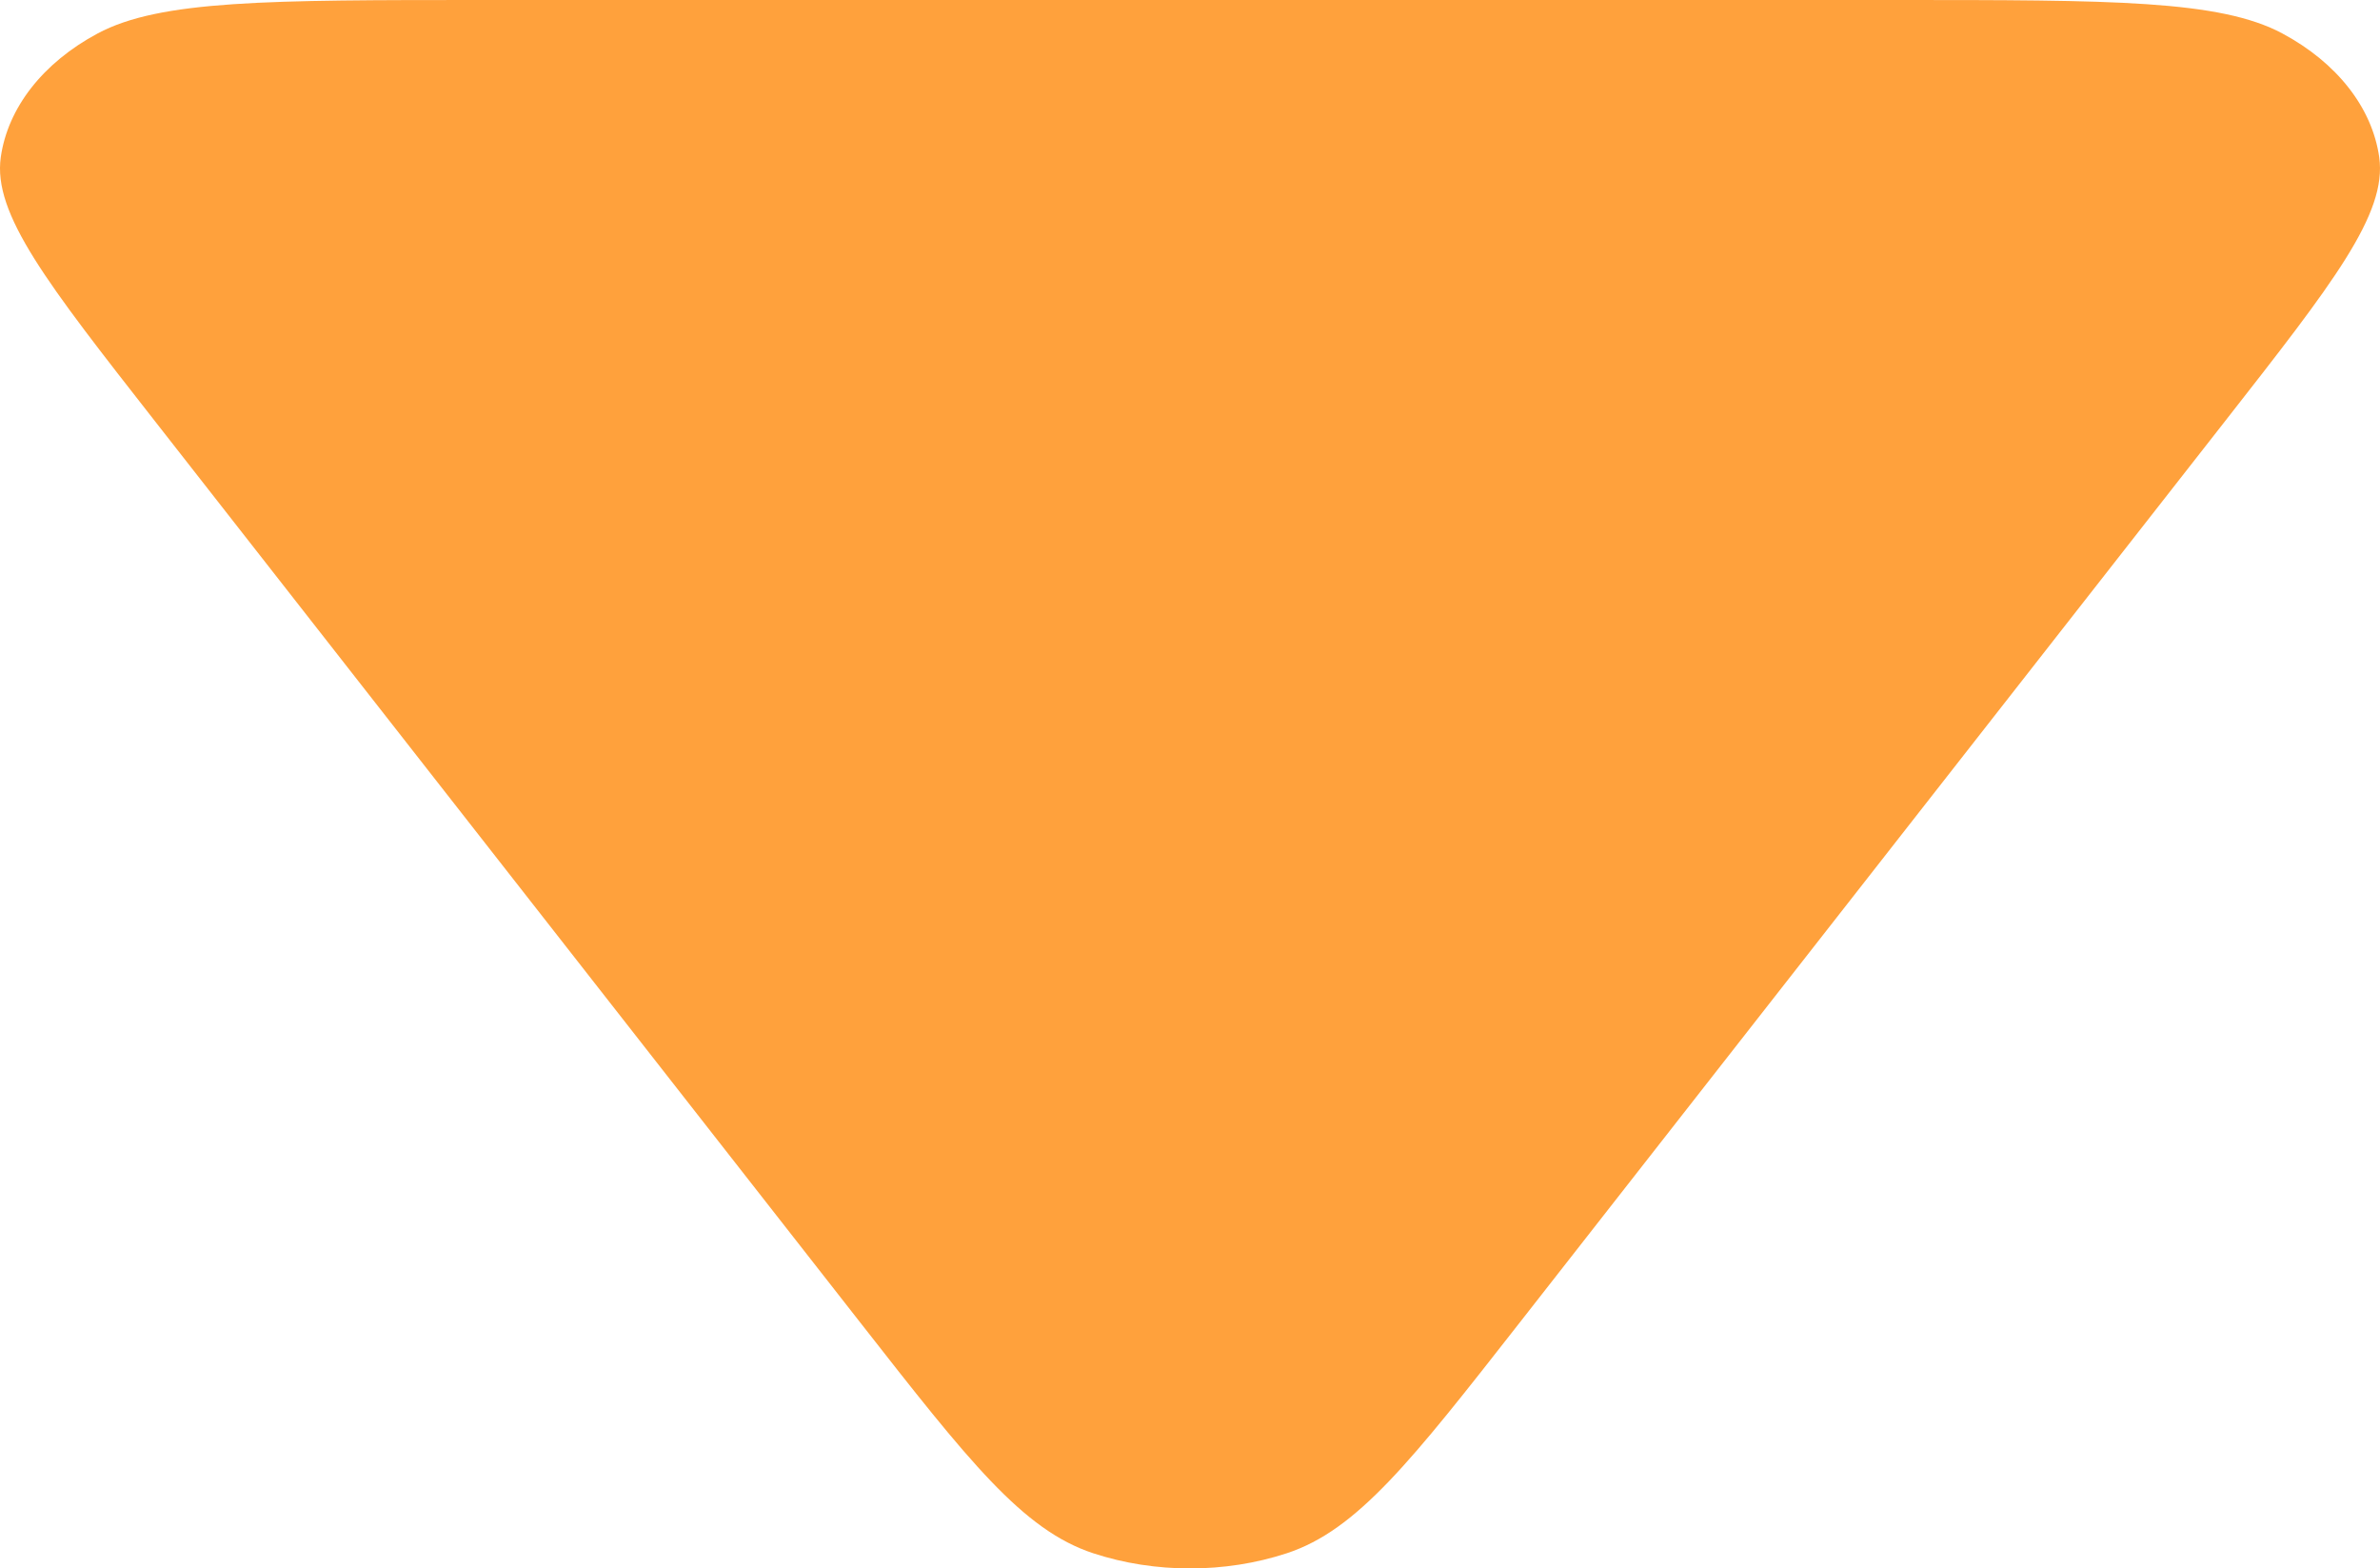 <svg width="868" height="572" viewBox="0 0 868 572" fill="none" xmlns="http://www.w3.org/2000/svg">
<g filter="url(#filter0_f_2291_2434)">
<path d="M554.197 482.4C514.752 532.806 495.03 558.009 469.282 566.467C446.823 573.844 421.177 573.844 398.718 566.467C372.97 558.009 353.248 532.806 313.804 482.4L56.508 153.6C17.064 103.194 -2.658 77.991 0.288 57.31C2.858 39.271 15.681 22.884 35.57 12.223C58.372 -5.61593e-05 97.816 -1.3884e-05 176.705 -6.9917e-06L691.295 3.79673e-05C770.184 4.48597e-05 809.628 9.47676e-06 832.43 12.223C852.319 22.884 865.142 39.271 867.712 57.31C870.658 77.991 850.936 103.194 811.492 153.6L554.197 482.4Z" fill="#FFA13C"/>
</g>
<defs>
<filter id="filter0_f_2291_2434" x="-80" y="-80" width="1028" height="732" filterUnits="userSpaceOnUse" color-interpolation-filters="sRGB">
<feFlood flood-opacity="0" result="BackgroundImageFix"/>
<feBlend mode="normal" in="SourceGraphic" in2="BackgroundImageFix" result="shape"/>
<feGaussianBlur stdDeviation="40" result="effect1_foregroundBlur_2291_2434"/>
</filter>
</defs>
</svg>

